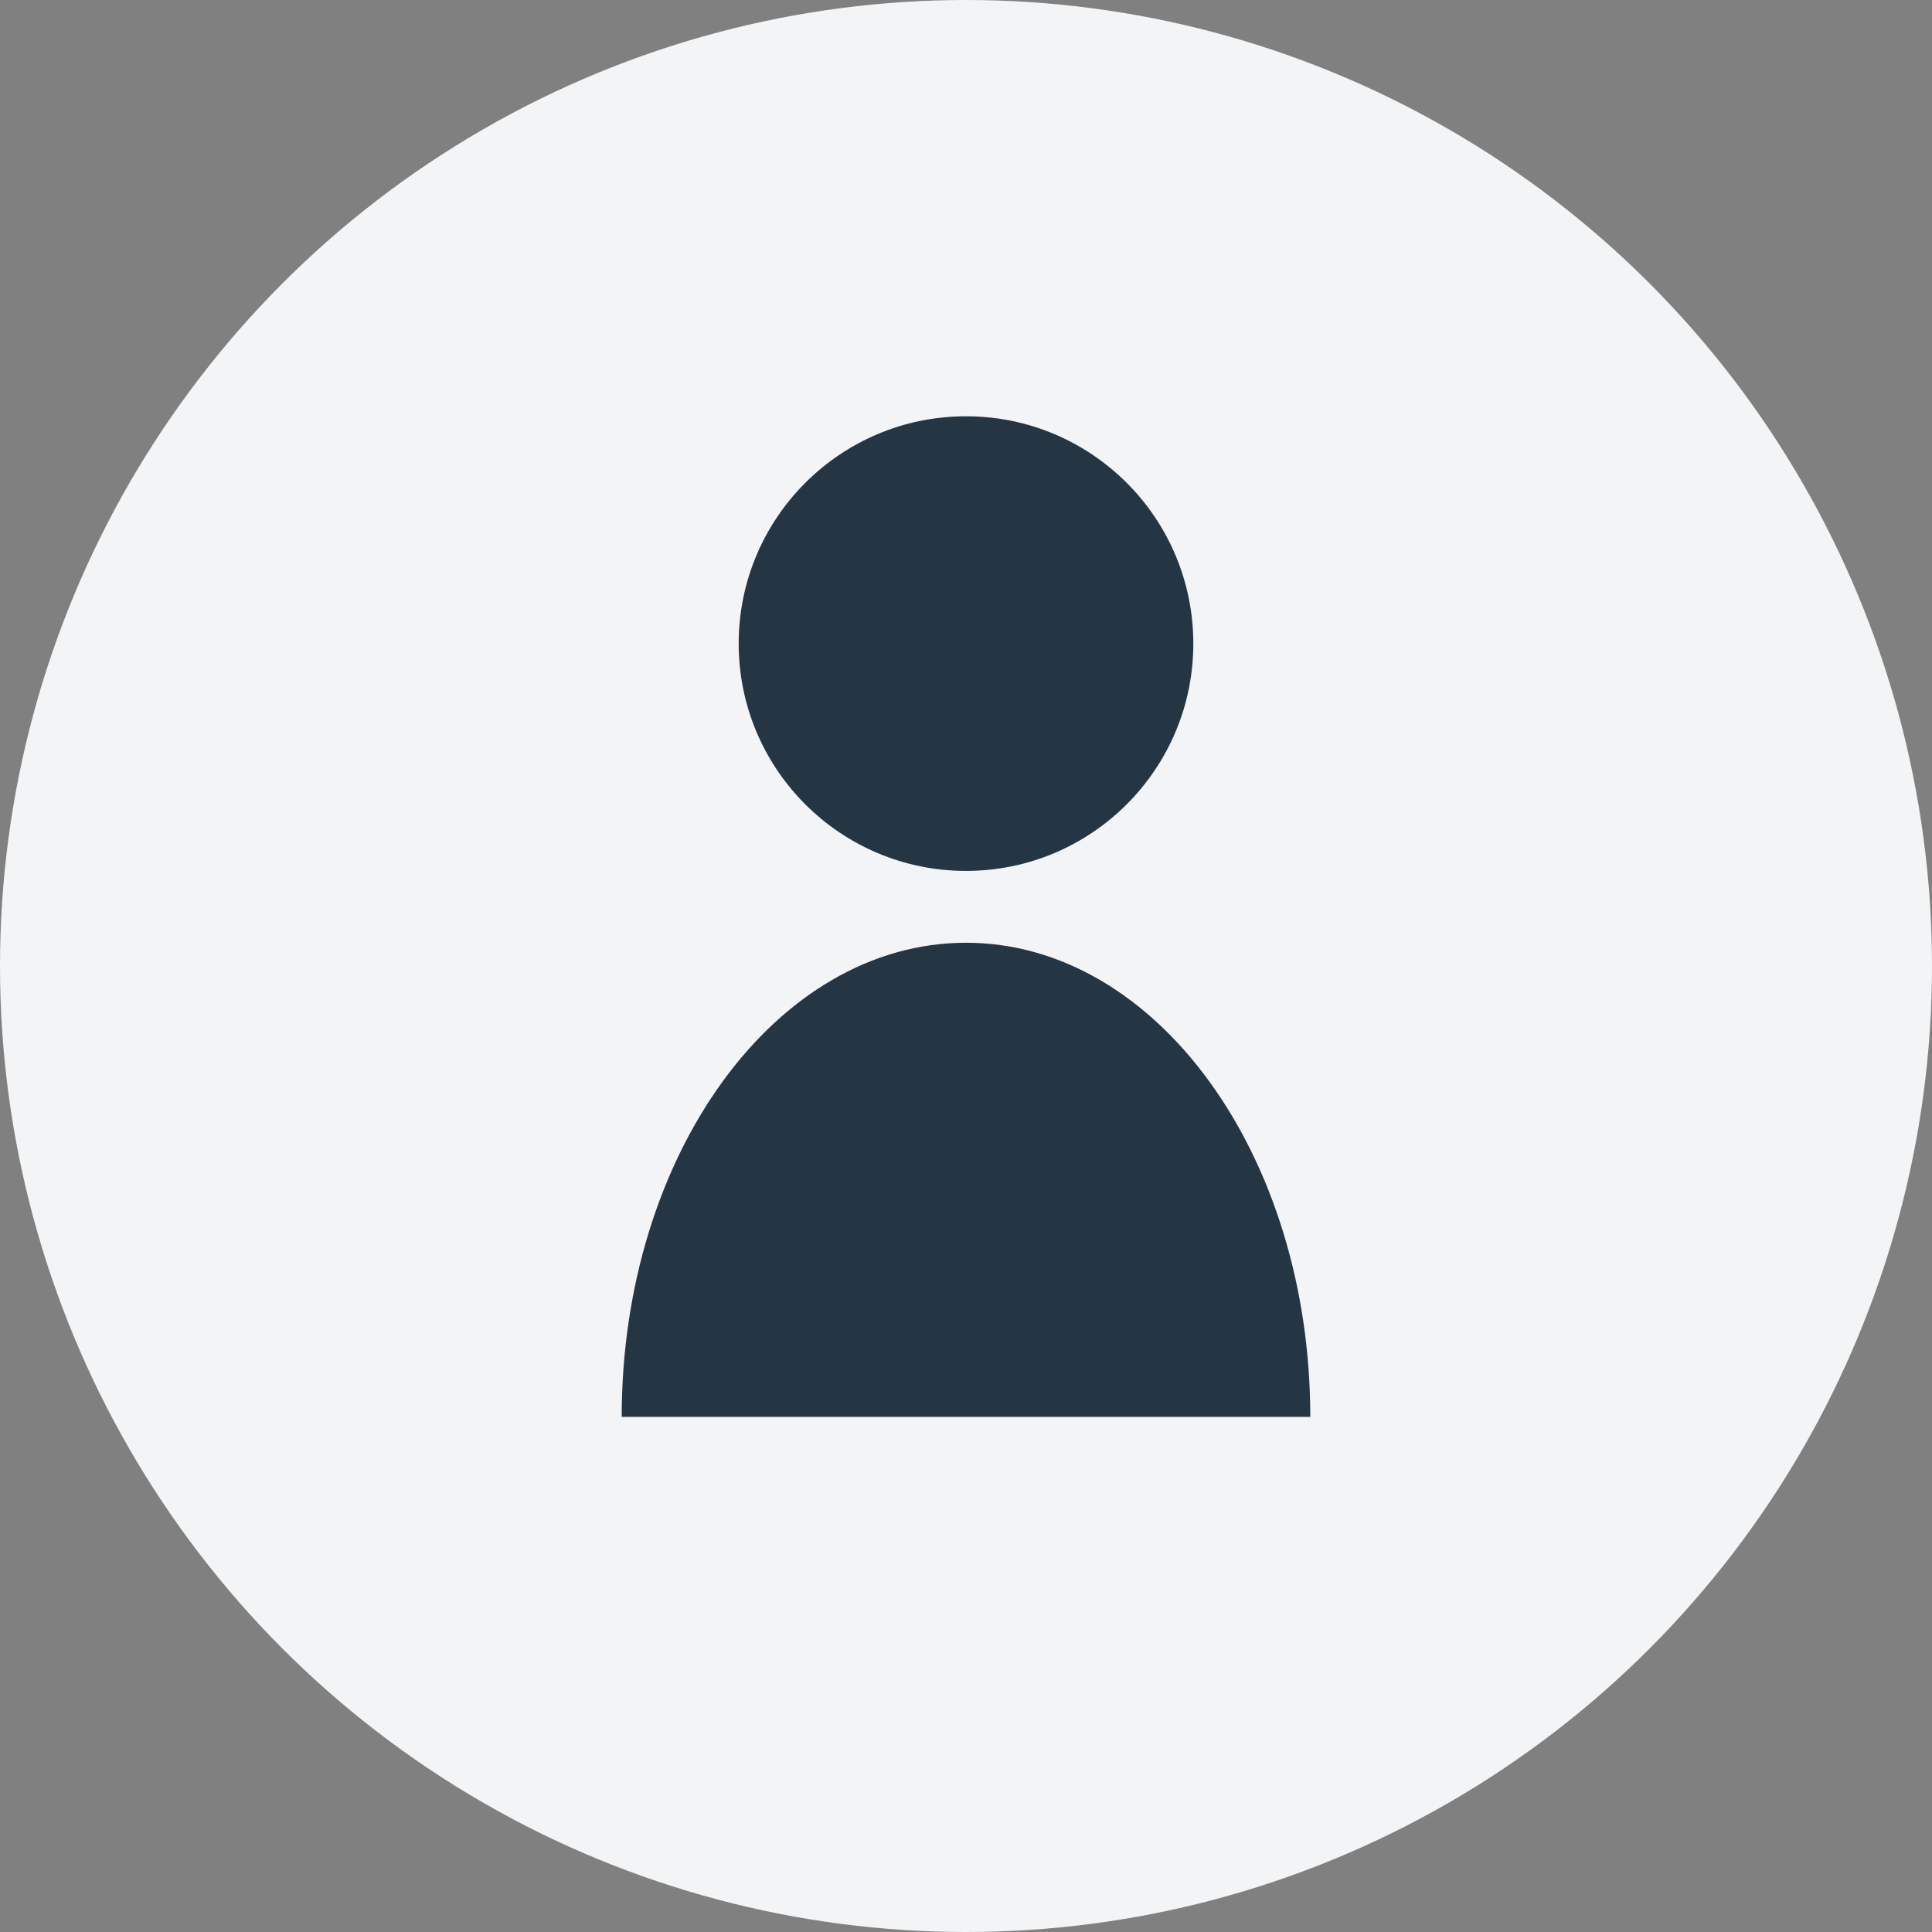<?xml version="1.0" encoding="UTF-8"?><svg id="a" xmlns="http://www.w3.org/2000/svg" width="256" height="256" viewBox="0 0 256 256"><rect x="0" y="0" width="256" height="256" fill="#808080" stroke="none"/><circle cx="128" cy="128" r="128" fill="#f2f4f6" stroke-width="0"/><circle cx="128" cy="85.28" r="30.12" fill="#243643" stroke-width="0"/><path d="m82.38,187.74c0-34.7,20.43-62.82,45.62-62.82s45.62,28.13,45.62,62.82h-91.25Z" fill="#243643" stroke-width="0"/></svg>